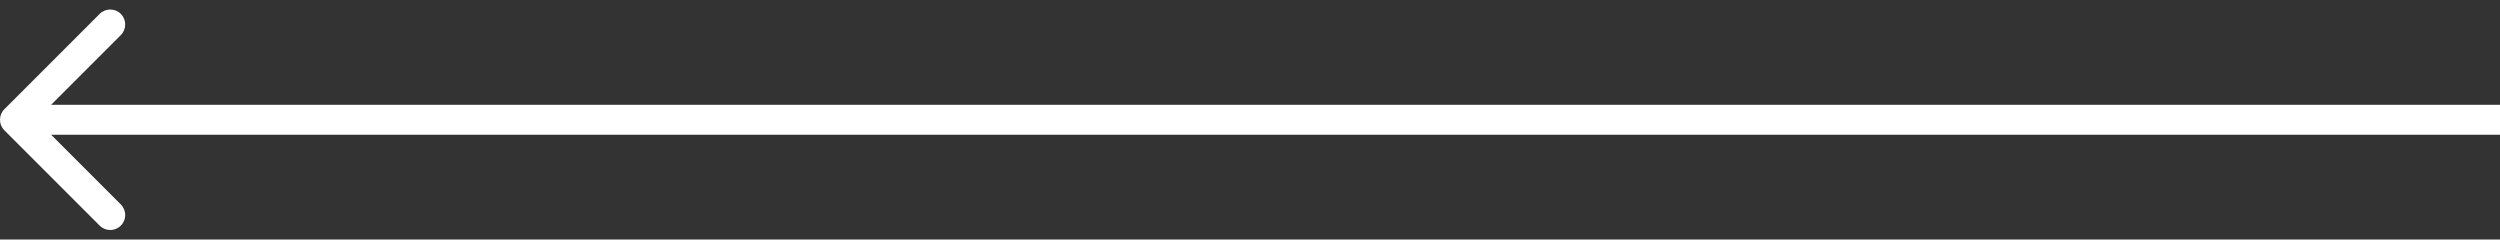 <?xml version="1.0" encoding="UTF-8"?> <svg xmlns="http://www.w3.org/2000/svg" width="167" height="16" viewBox="0 0 167 16" fill="none"><rect x="0" y="0" width="167" height="16" fill="#333333" stroke="none"/> <path d="M0.293 7.293C-0.098 7.683 -0.098 8.317 0.293 8.707L6.657 15.071C7.047 15.462 7.681 15.462 8.071 15.071C8.462 14.681 8.462 14.047 8.071 13.657L2.414 8L8.071 2.343C8.462 1.953 8.462 1.319 8.071 0.929C7.681 0.538 7.047 0.538 6.657 0.929L0.293 7.293ZM167 7L1 7V9L167 9V7Z" fill="white"></path> </svg> 